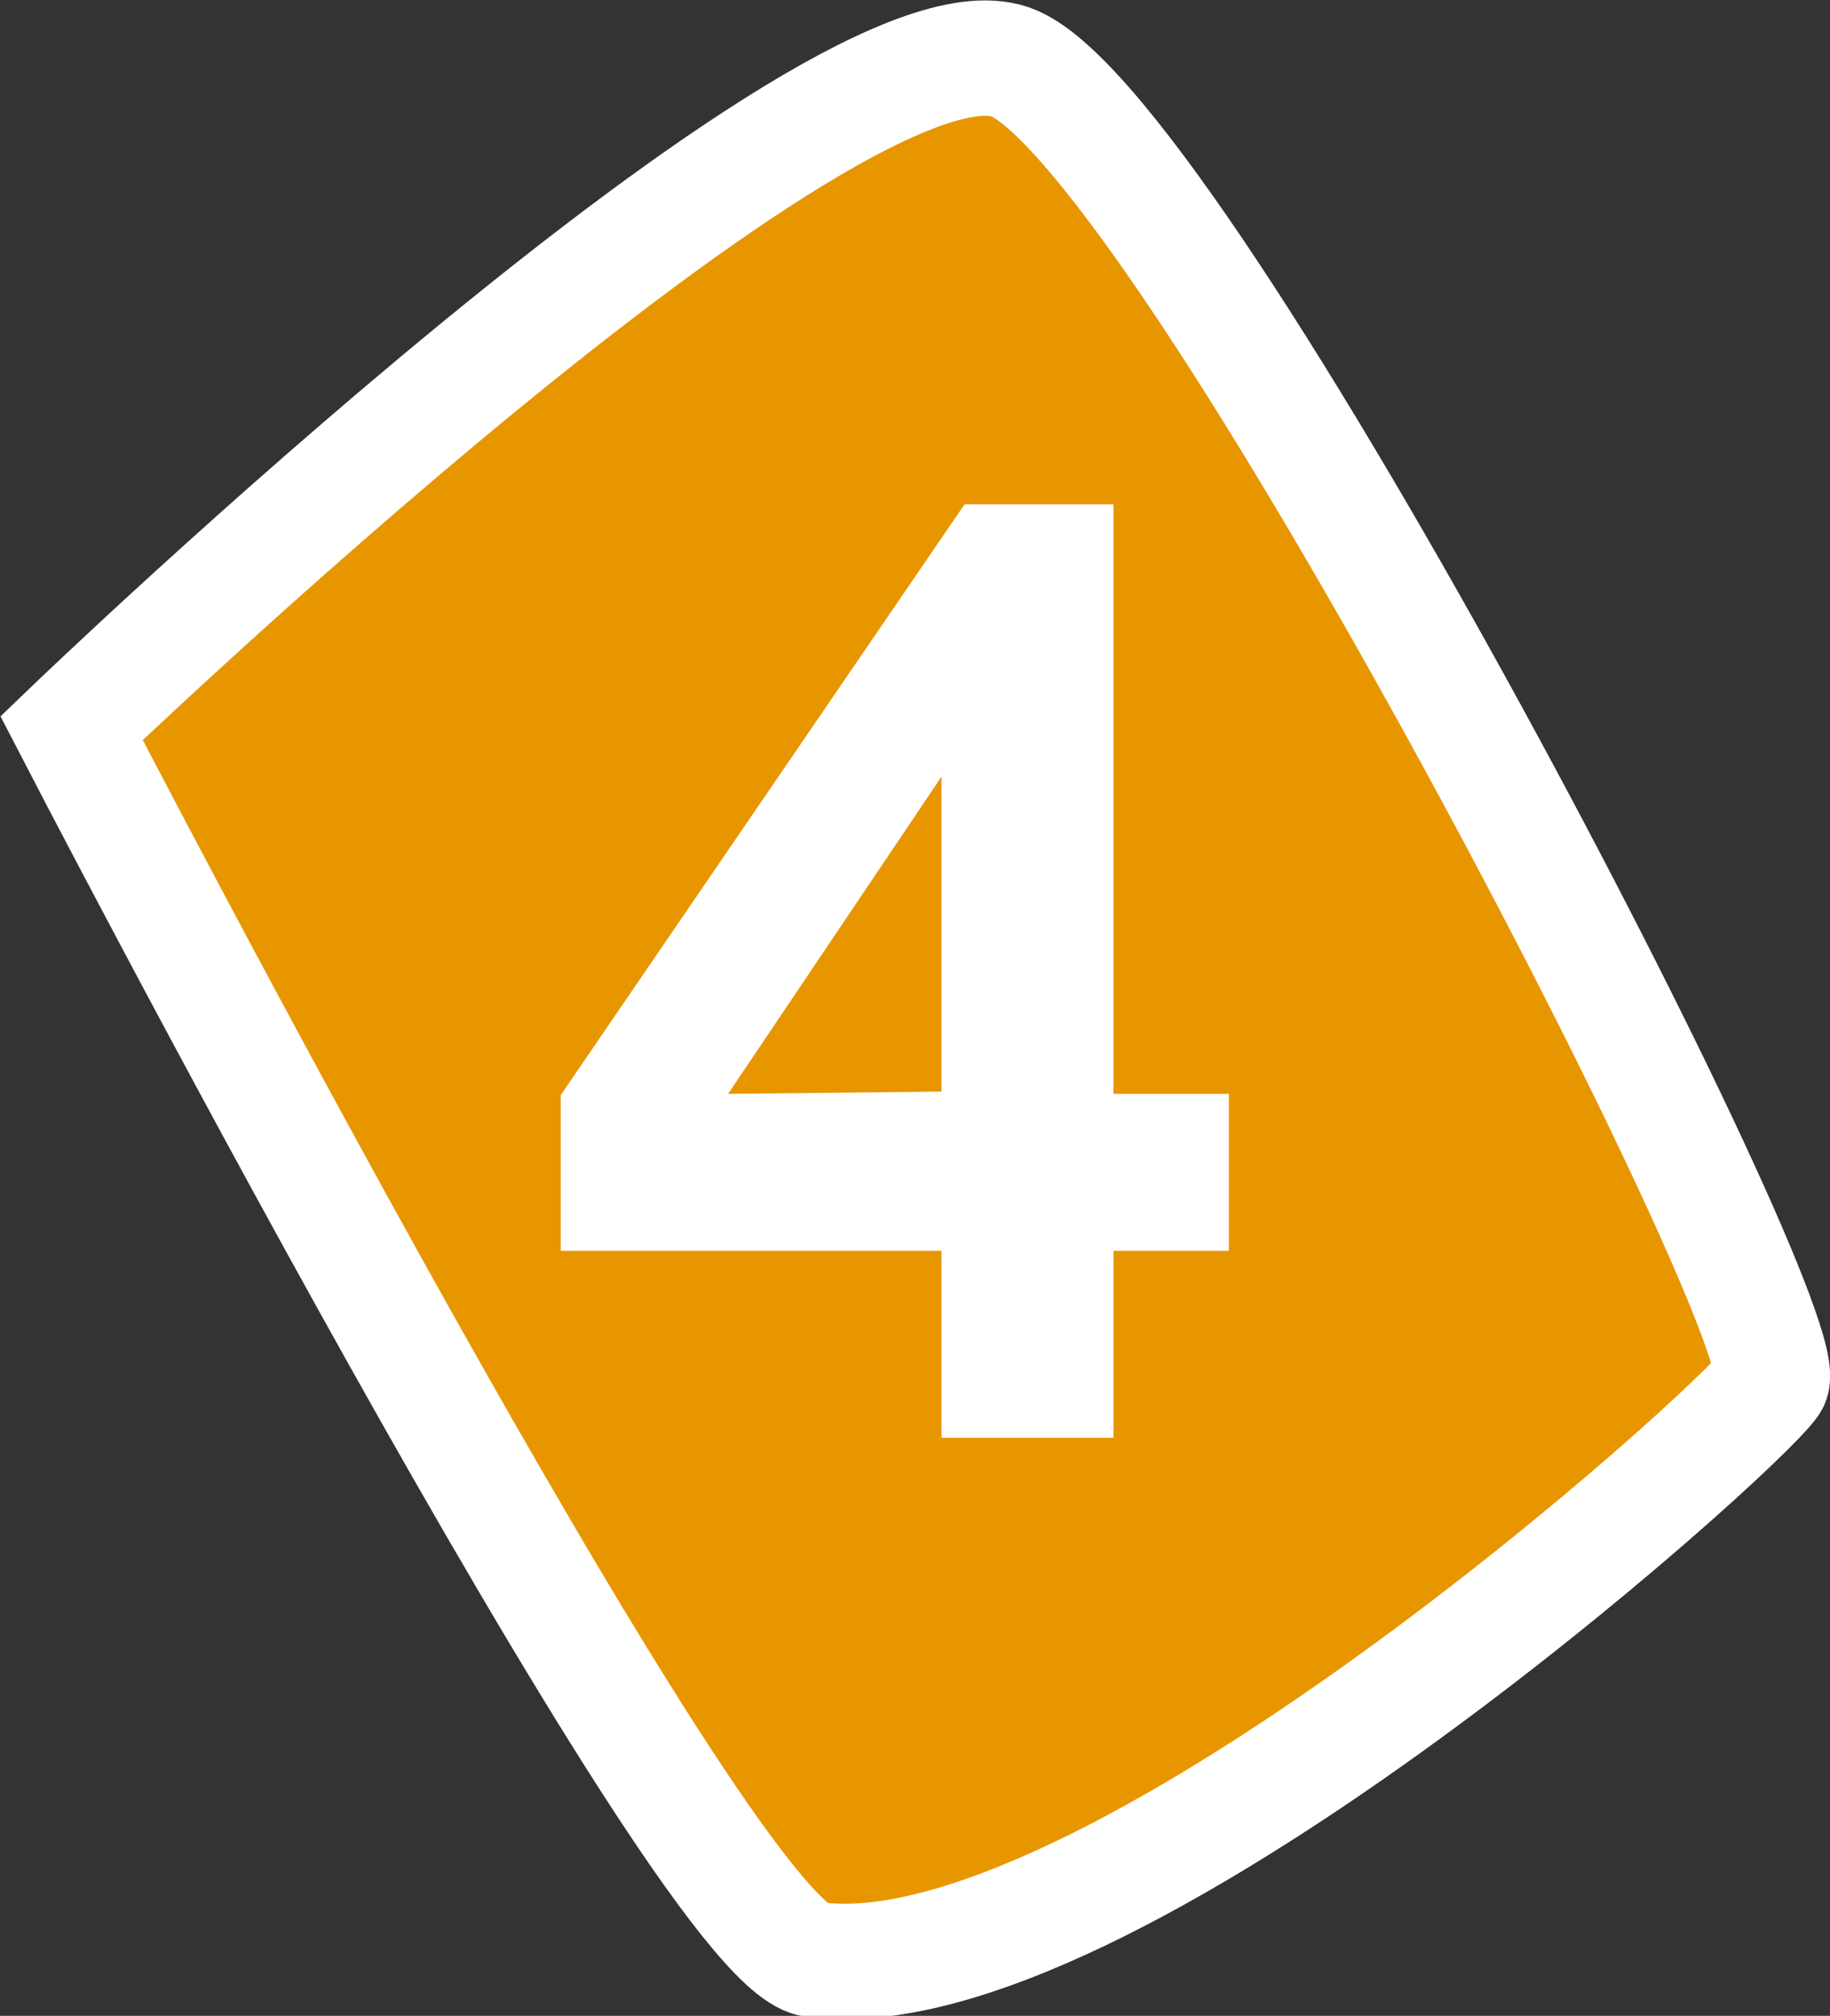 <svg id="Calque_1" data-name="Calque 1" xmlns="http://www.w3.org/2000/svg" viewBox="0 0 15.86 17.47"><rect x="0" y="0" width="15.86" height="17.47" fill="#333333" stroke="none"/><defs><style>.cls-1{fill:#e89600;}.cls-2{fill:none;stroke:#fff;}.cls-3{fill:#fff;}</style></defs><path class="cls-1" d="M699.64,38s6.67-6.41,8.17-5.76,6.85,11,6.56,11.43-5.79,5.36-8.31,5c-1-.15-6.42-10.64-6.42-10.64" transform="translate(-699.02 -31.69)"/><path class="cls-2" d="M699.64,38s6.67-6.41,8.17-5.76,6.85,11,6.56,11.43-5.79,5.36-8.31,5C705.06,48.48,699.64,38,699.64,38Z" transform="translate(-699.02 -31.69)"/><path class="cls-3" d="M707.18,44.15V42.53h-3.3V41.18l3.5-5.12h1.29v5.11h1v1.36h-1v1.62Zm0-3V38.42l-1.85,2.75Z" transform="translate(-699.02 -31.69)"/></svg>
